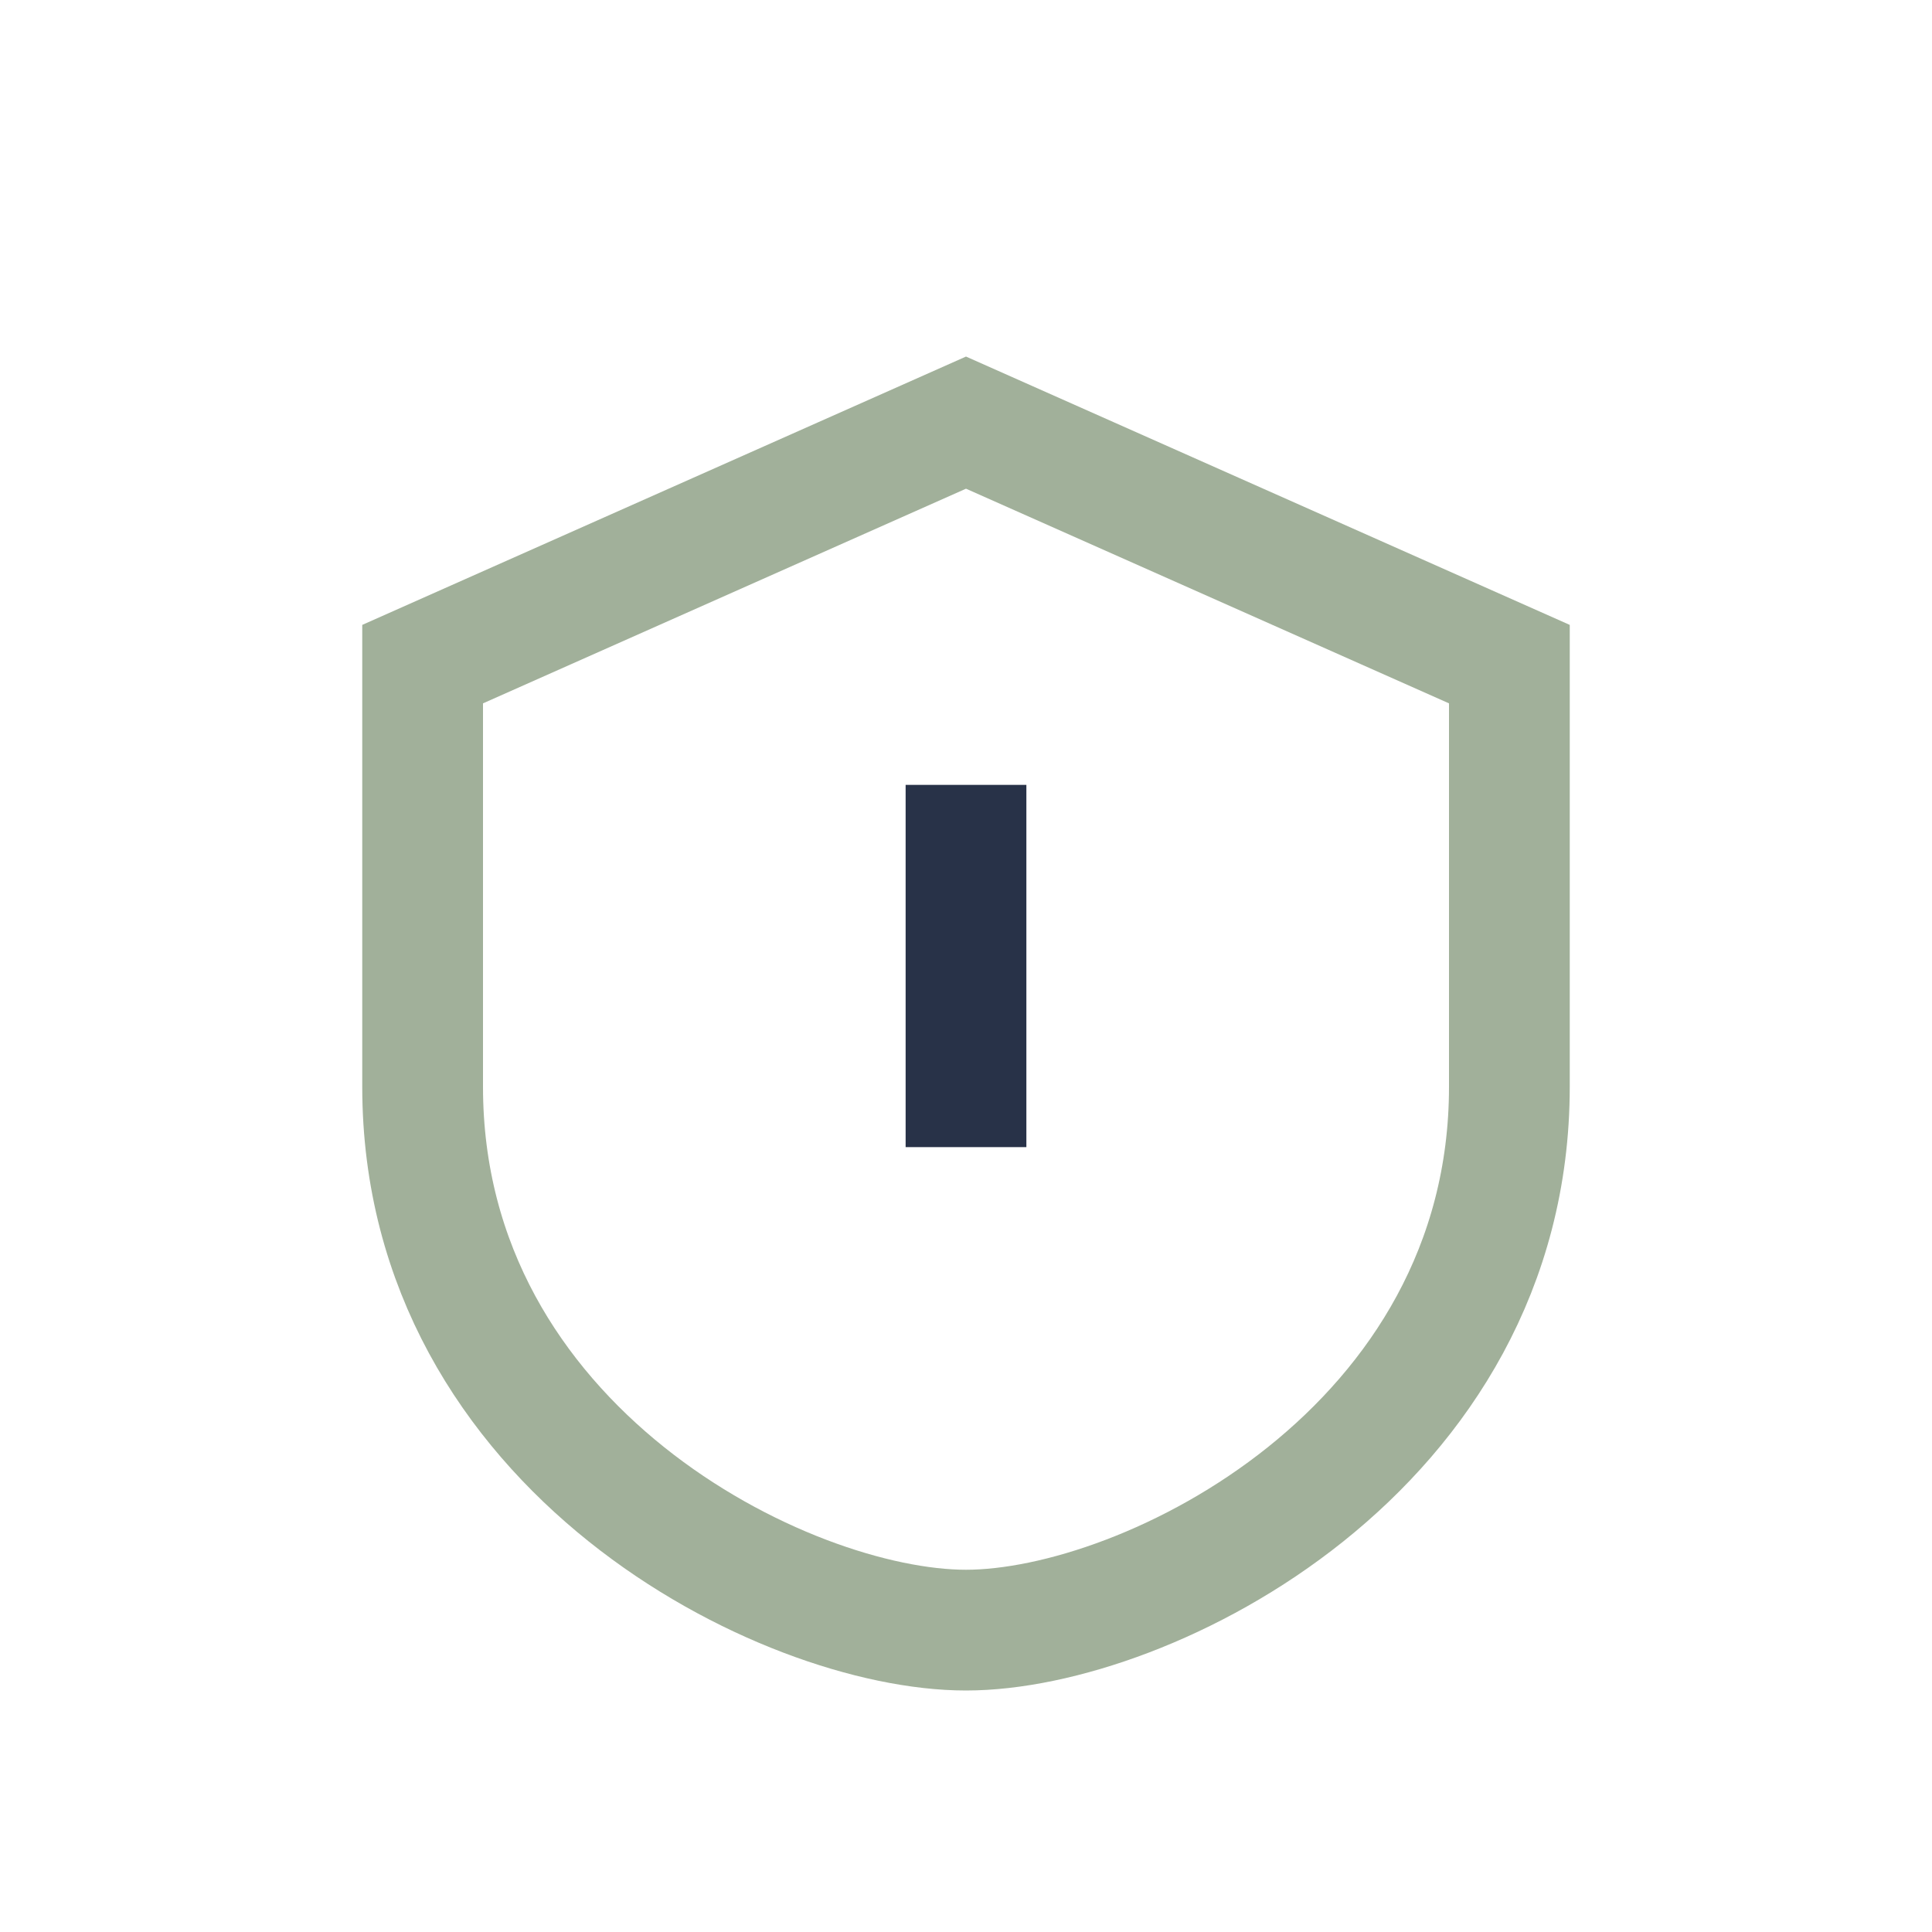 <?xml version="1.0" encoding="UTF-8"?>
<svg xmlns="http://www.w3.org/2000/svg" width="32" height="32" viewBox="0 0 32 32"><path d="M16 7l9 4v7c0 6-6 9-9 9-3 0-9-3-9-9V11l9-4z" fill="none" stroke="#A1B09A" stroke-width="2"/><path d="M16 13v6" stroke="#283248" stroke-width="2"/></svg>